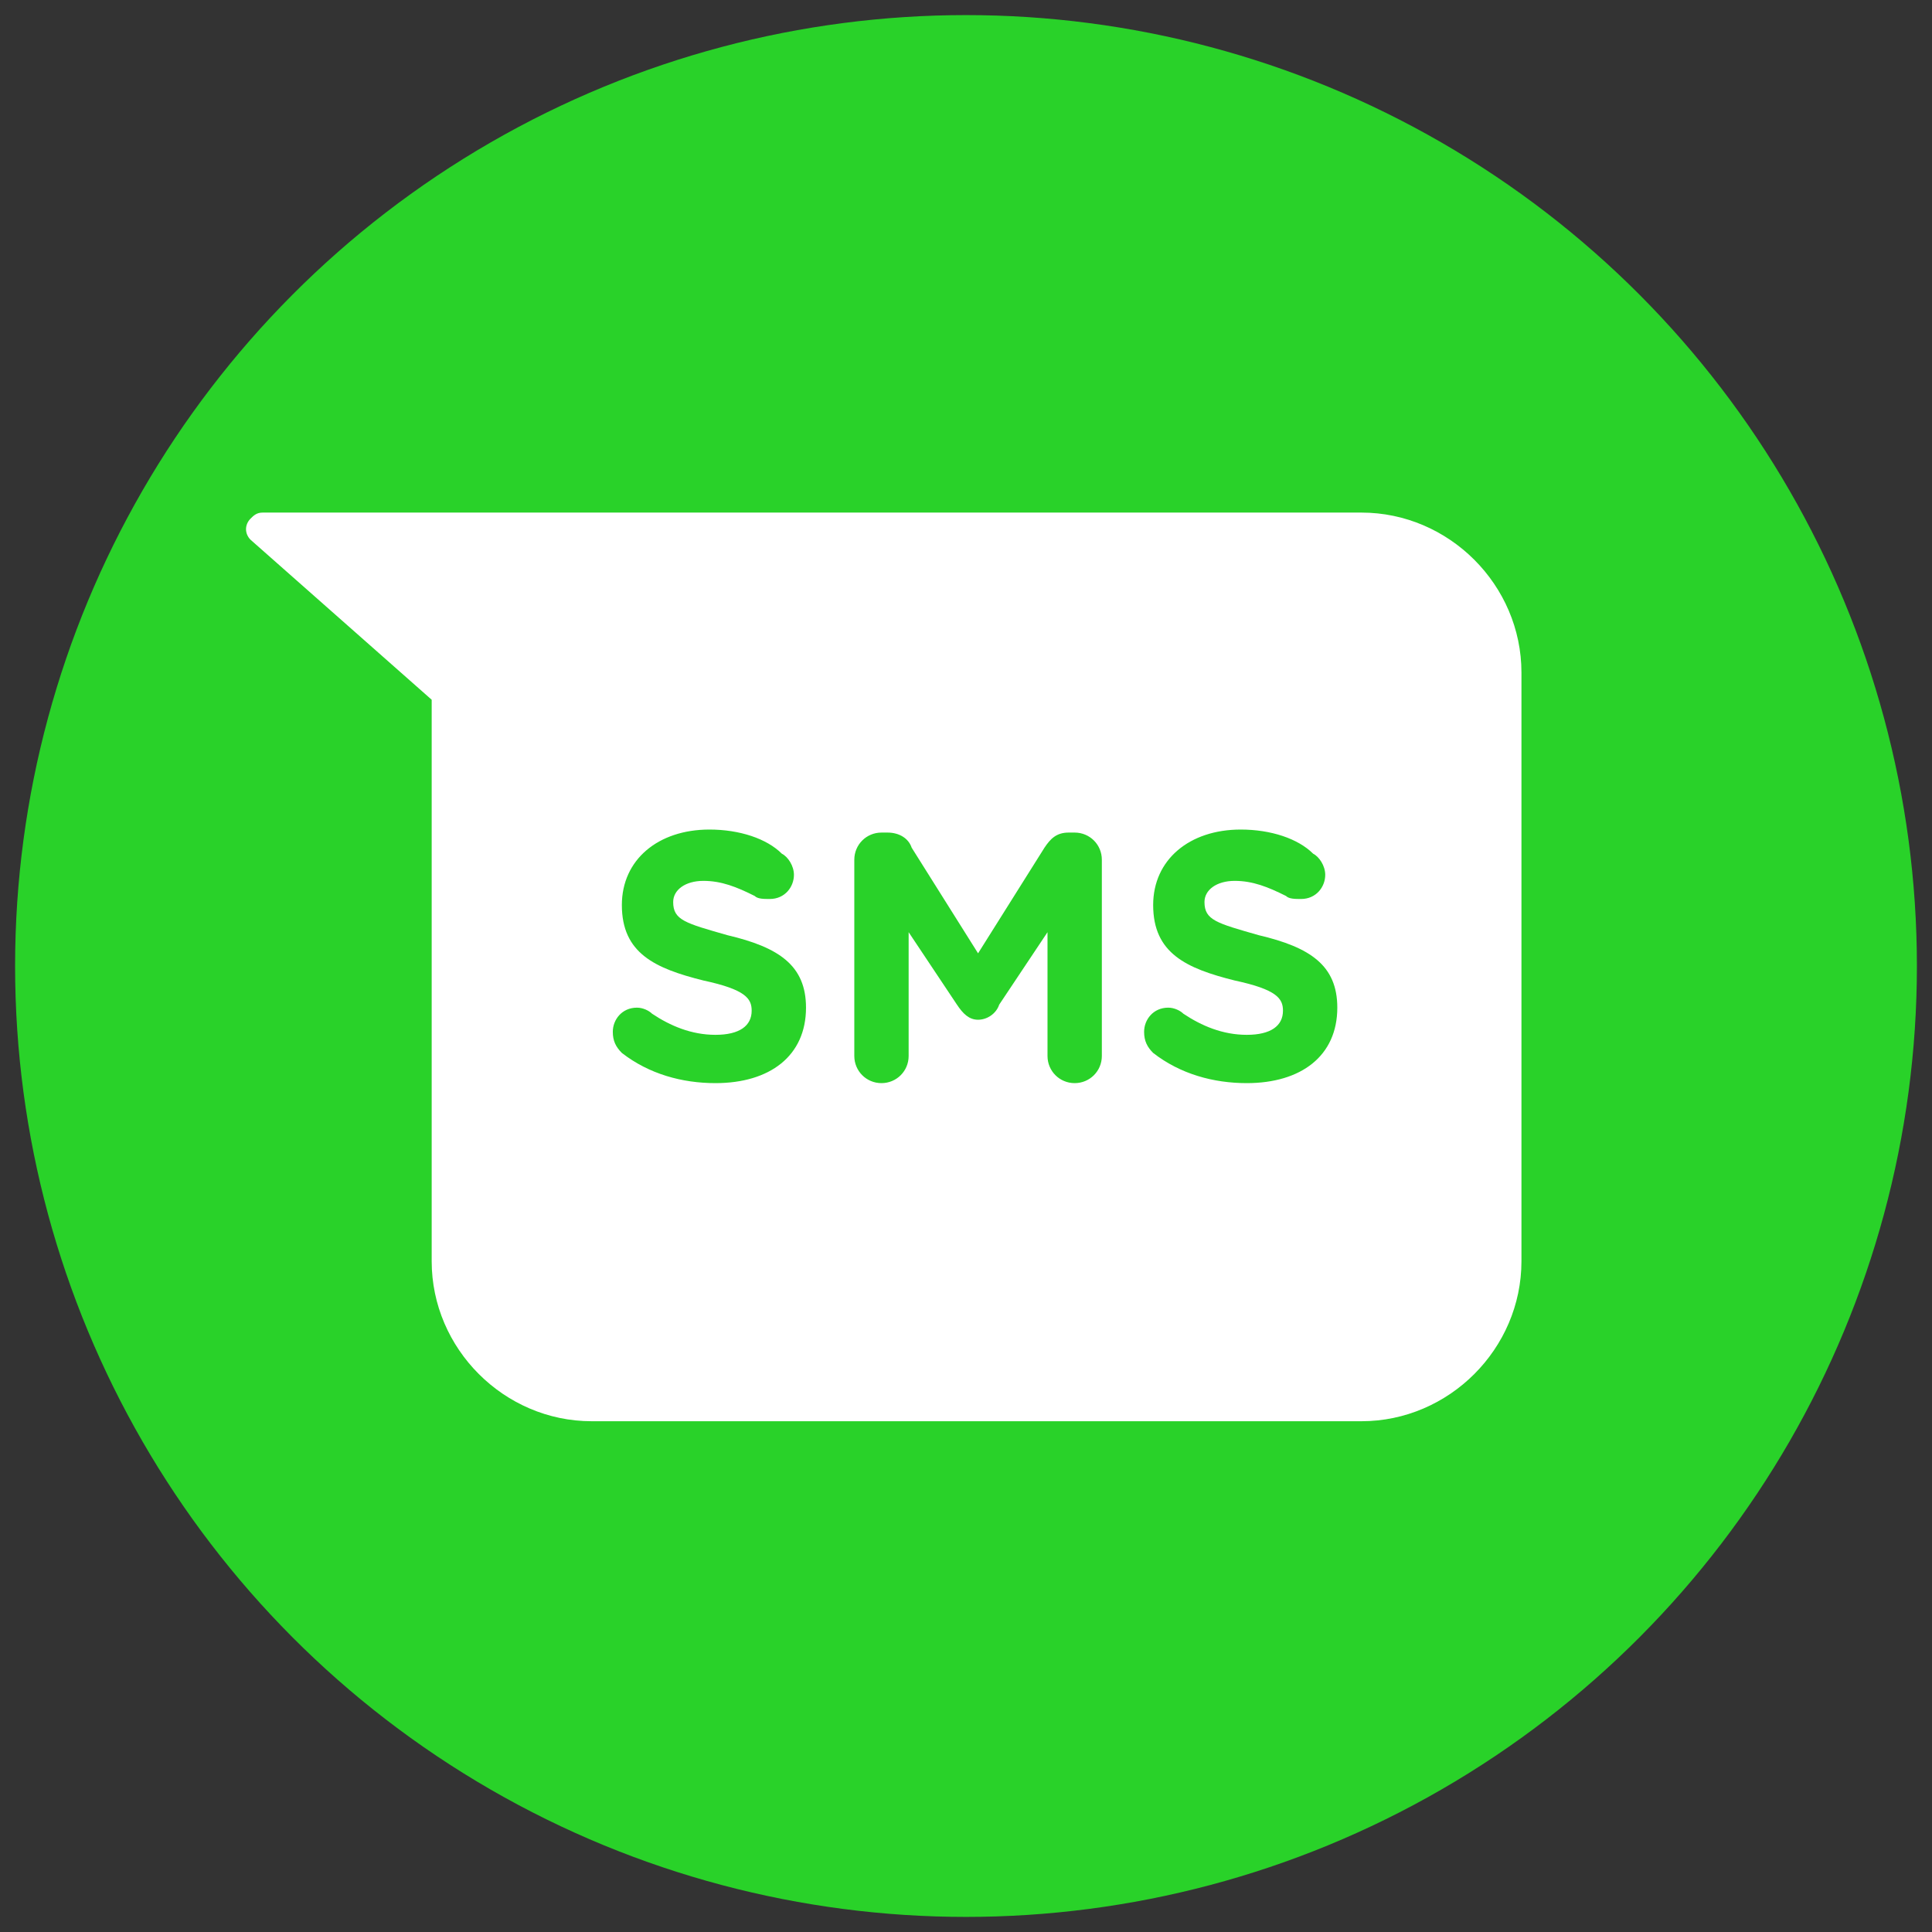 <?xml version="1.0" encoding="utf-8"?>
<!-- Generator: Adobe Illustrator 24.0.0, SVG Export Plug-In . SVG Version: 6.00 Build 0)  -->
<svg version="1.1" id="Layer_1" xmlns="http://www.w3.org/2000/svg" xmlns:xlink="http://www.w3.org/1999/xlink" x="0px" y="0px"
	 width="64px" height="64px" viewBox="0 0 64 64" style="enable-background:new 0 0 64 64;" xml:space="preserve">
<rect x="0" y="0" width="64" height="64" fill="#333333" stroke="none"/>
<style type="text/css">
	.st0{fill:#29D229;}
	.st1{fill-rule:evenodd;clip-rule:evenodd;fill:#FFFFFF;}
</style>
<title>Channel/Default/SMS</title>
<g id="Channel_x2F_Default_x2F_SMS">
	<circle id="Background" class="st0" cx="32" cy="32" r="31.5"/>
	<g id="SMS-icon" transform="translate(3, 6.28)">
		<path id="Combined-Shape" class="st1" d="M42.1,10.7c2.9,0,5.3,2.4,5.3,5.3v19.5c0,2.9-2.4,5.3-5.3,5.3H16.6
			c-2.9,0-5.3-2.4-5.3-5.3V16.9l-6-5.3c-0.2-0.2-0.2-0.5,0-0.7c0.1-0.1,0.2-0.2,0.4-0.2H42.1z M20.5,21.2c-1.7,0-2.9,1-2.9,2.5v0
			c0,1.6,1.1,2.1,2.7,2.5c1.4,0.3,1.6,0.6,1.6,1v0c0,0.5-0.4,0.8-1.2,0.8c-0.8,0-1.5-0.3-2.1-0.7c-0.1-0.1-0.3-0.2-0.5-0.2
			c-0.5,0-0.8,0.4-0.8,0.8c0,0.3,0.1,0.5,0.3,0.7c0.9,0.7,2,1,3.1,1c1.8,0,3-0.9,3-2.5v0c0-1.4-0.9-2-2.6-2.4
			c-1.4-0.4-1.8-0.5-1.8-1.1v0c0-0.4,0.4-0.7,1-0.7c0.6,0,1.1,0.2,1.7,0.5c0.1,0.1,0.3,0.1,0.5,0.1c0.5,0,0.8-0.4,0.8-0.8
			c0-0.3-0.2-0.6-0.4-0.7C22.4,21.5,21.5,21.2,20.5,21.2z M38.1,21.2c-1.7,0-2.9,1-2.9,2.5v0c0,1.6,1.1,2.1,2.7,2.5
			c1.4,0.3,1.6,0.6,1.6,1v0c0,0.5-0.4,0.8-1.2,0.8c-0.8,0-1.5-0.3-2.1-0.7c-0.1-0.1-0.3-0.2-0.5-0.2c-0.5,0-0.8,0.4-0.8,0.8
			c0,0.3,0.1,0.5,0.3,0.7c0.9,0.7,2,1,3.1,1c1.8,0,3-0.9,3-2.5v0c0-1.4-0.9-2-2.6-2.4c-1.4-0.4-1.8-0.5-1.8-1.1v0
			c0-0.4,0.4-0.7,1-0.7c0.6,0,1.1,0.2,1.7,0.5c0.1,0.1,0.3,0.1,0.5,0.1c0.5,0,0.8-0.4,0.8-0.8c0-0.3-0.2-0.6-0.4-0.7
			C40,21.5,39.1,21.2,38.1,21.2z M26.4,21.3h-0.2c-0.5,0-0.9,0.4-0.9,0.9v6.5c0,0.5,0.4,0.9,0.9,0.9c0.5,0,0.9-0.4,0.9-0.9v-4.1
			l1.6,2.4c0.2,0.3,0.4,0.5,0.7,0.5c0.3,0,0.6-0.2,0.7-0.5l1.6-2.4v4.1c0,0.5,0.4,0.9,0.9,0.9c0.5,0,0.9-0.4,0.9-0.9v-6.5
			c0-0.5-0.4-0.9-0.9-0.9h-0.2c-0.4,0-0.6,0.2-0.8,0.5l-2.2,3.5l-2.2-3.5C27.1,21.5,26.8,21.3,26.4,21.3z"/>
	</g>
</g>
</svg>
